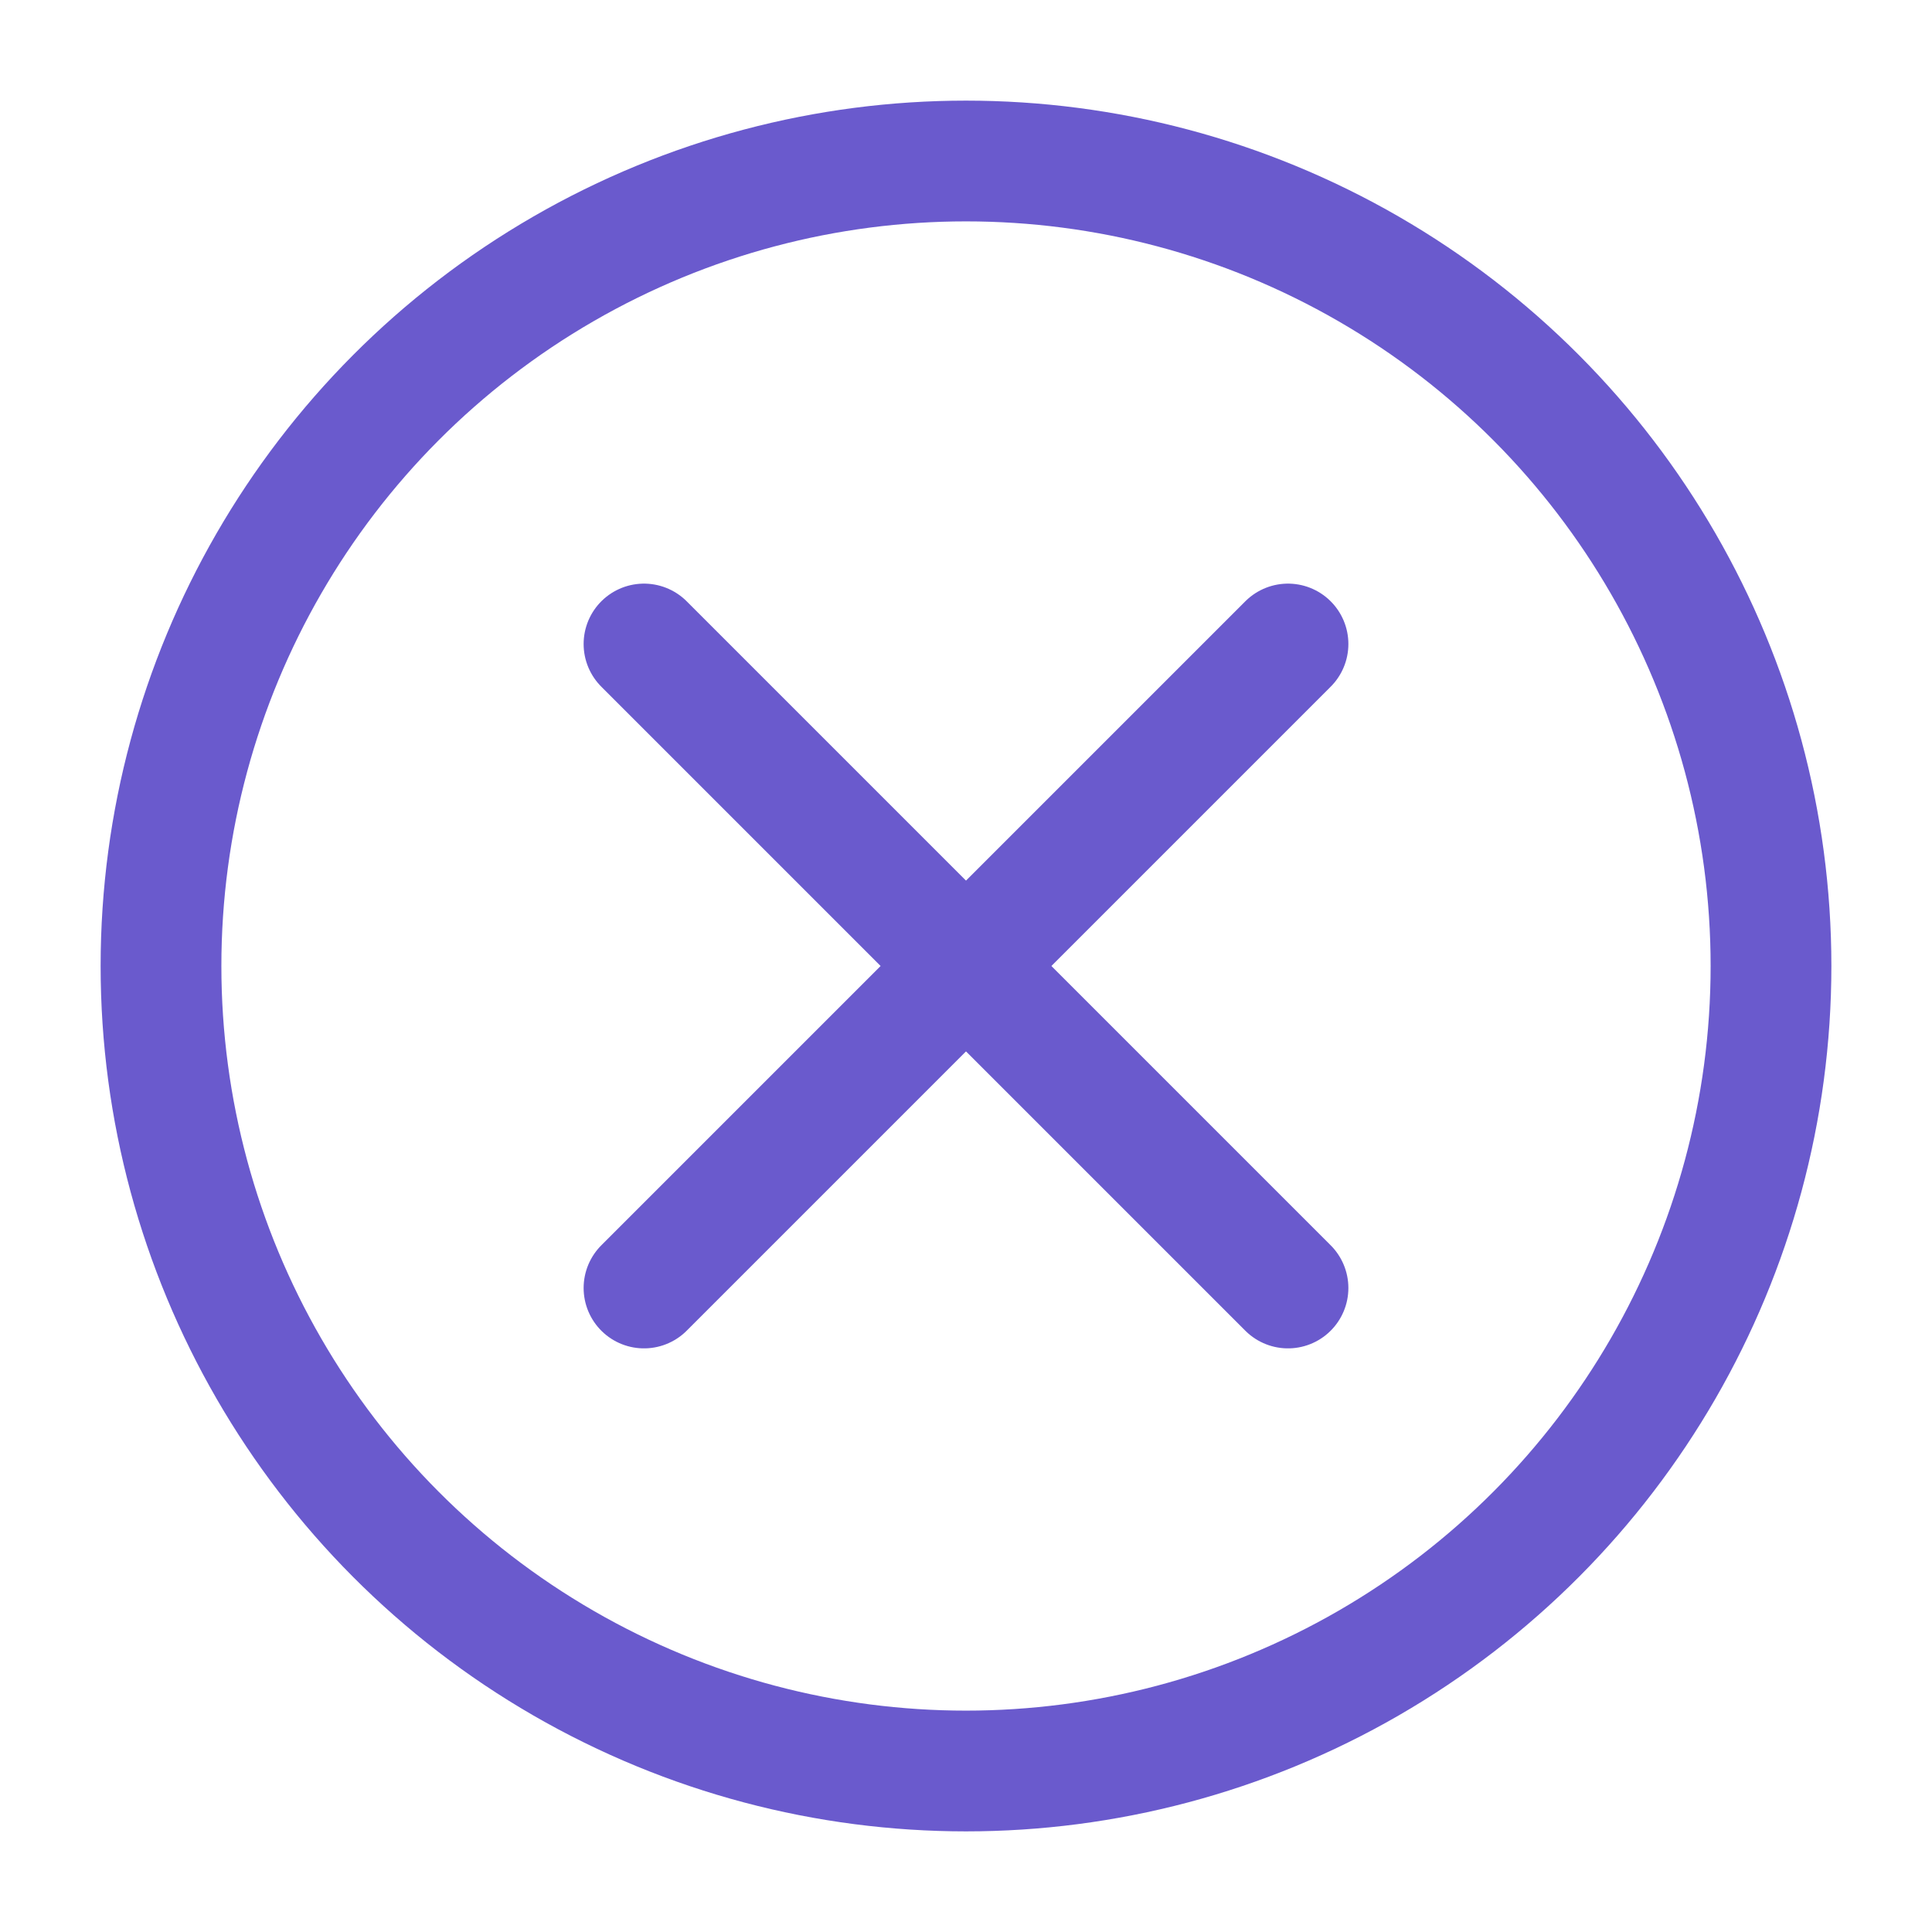 <svg xmlns="http://www.w3.org/2000/svg" viewBox="0 0 24 24" fill="none" stroke="#6a5acd" stroke-width="1.5" stroke-linecap="round" stroke-linejoin="round">
  <circle cx="12" cy="12" r="10" />
  <path d="M16 8l-8 8" />
  <path d="M8 8l8 8" />
</svg> 